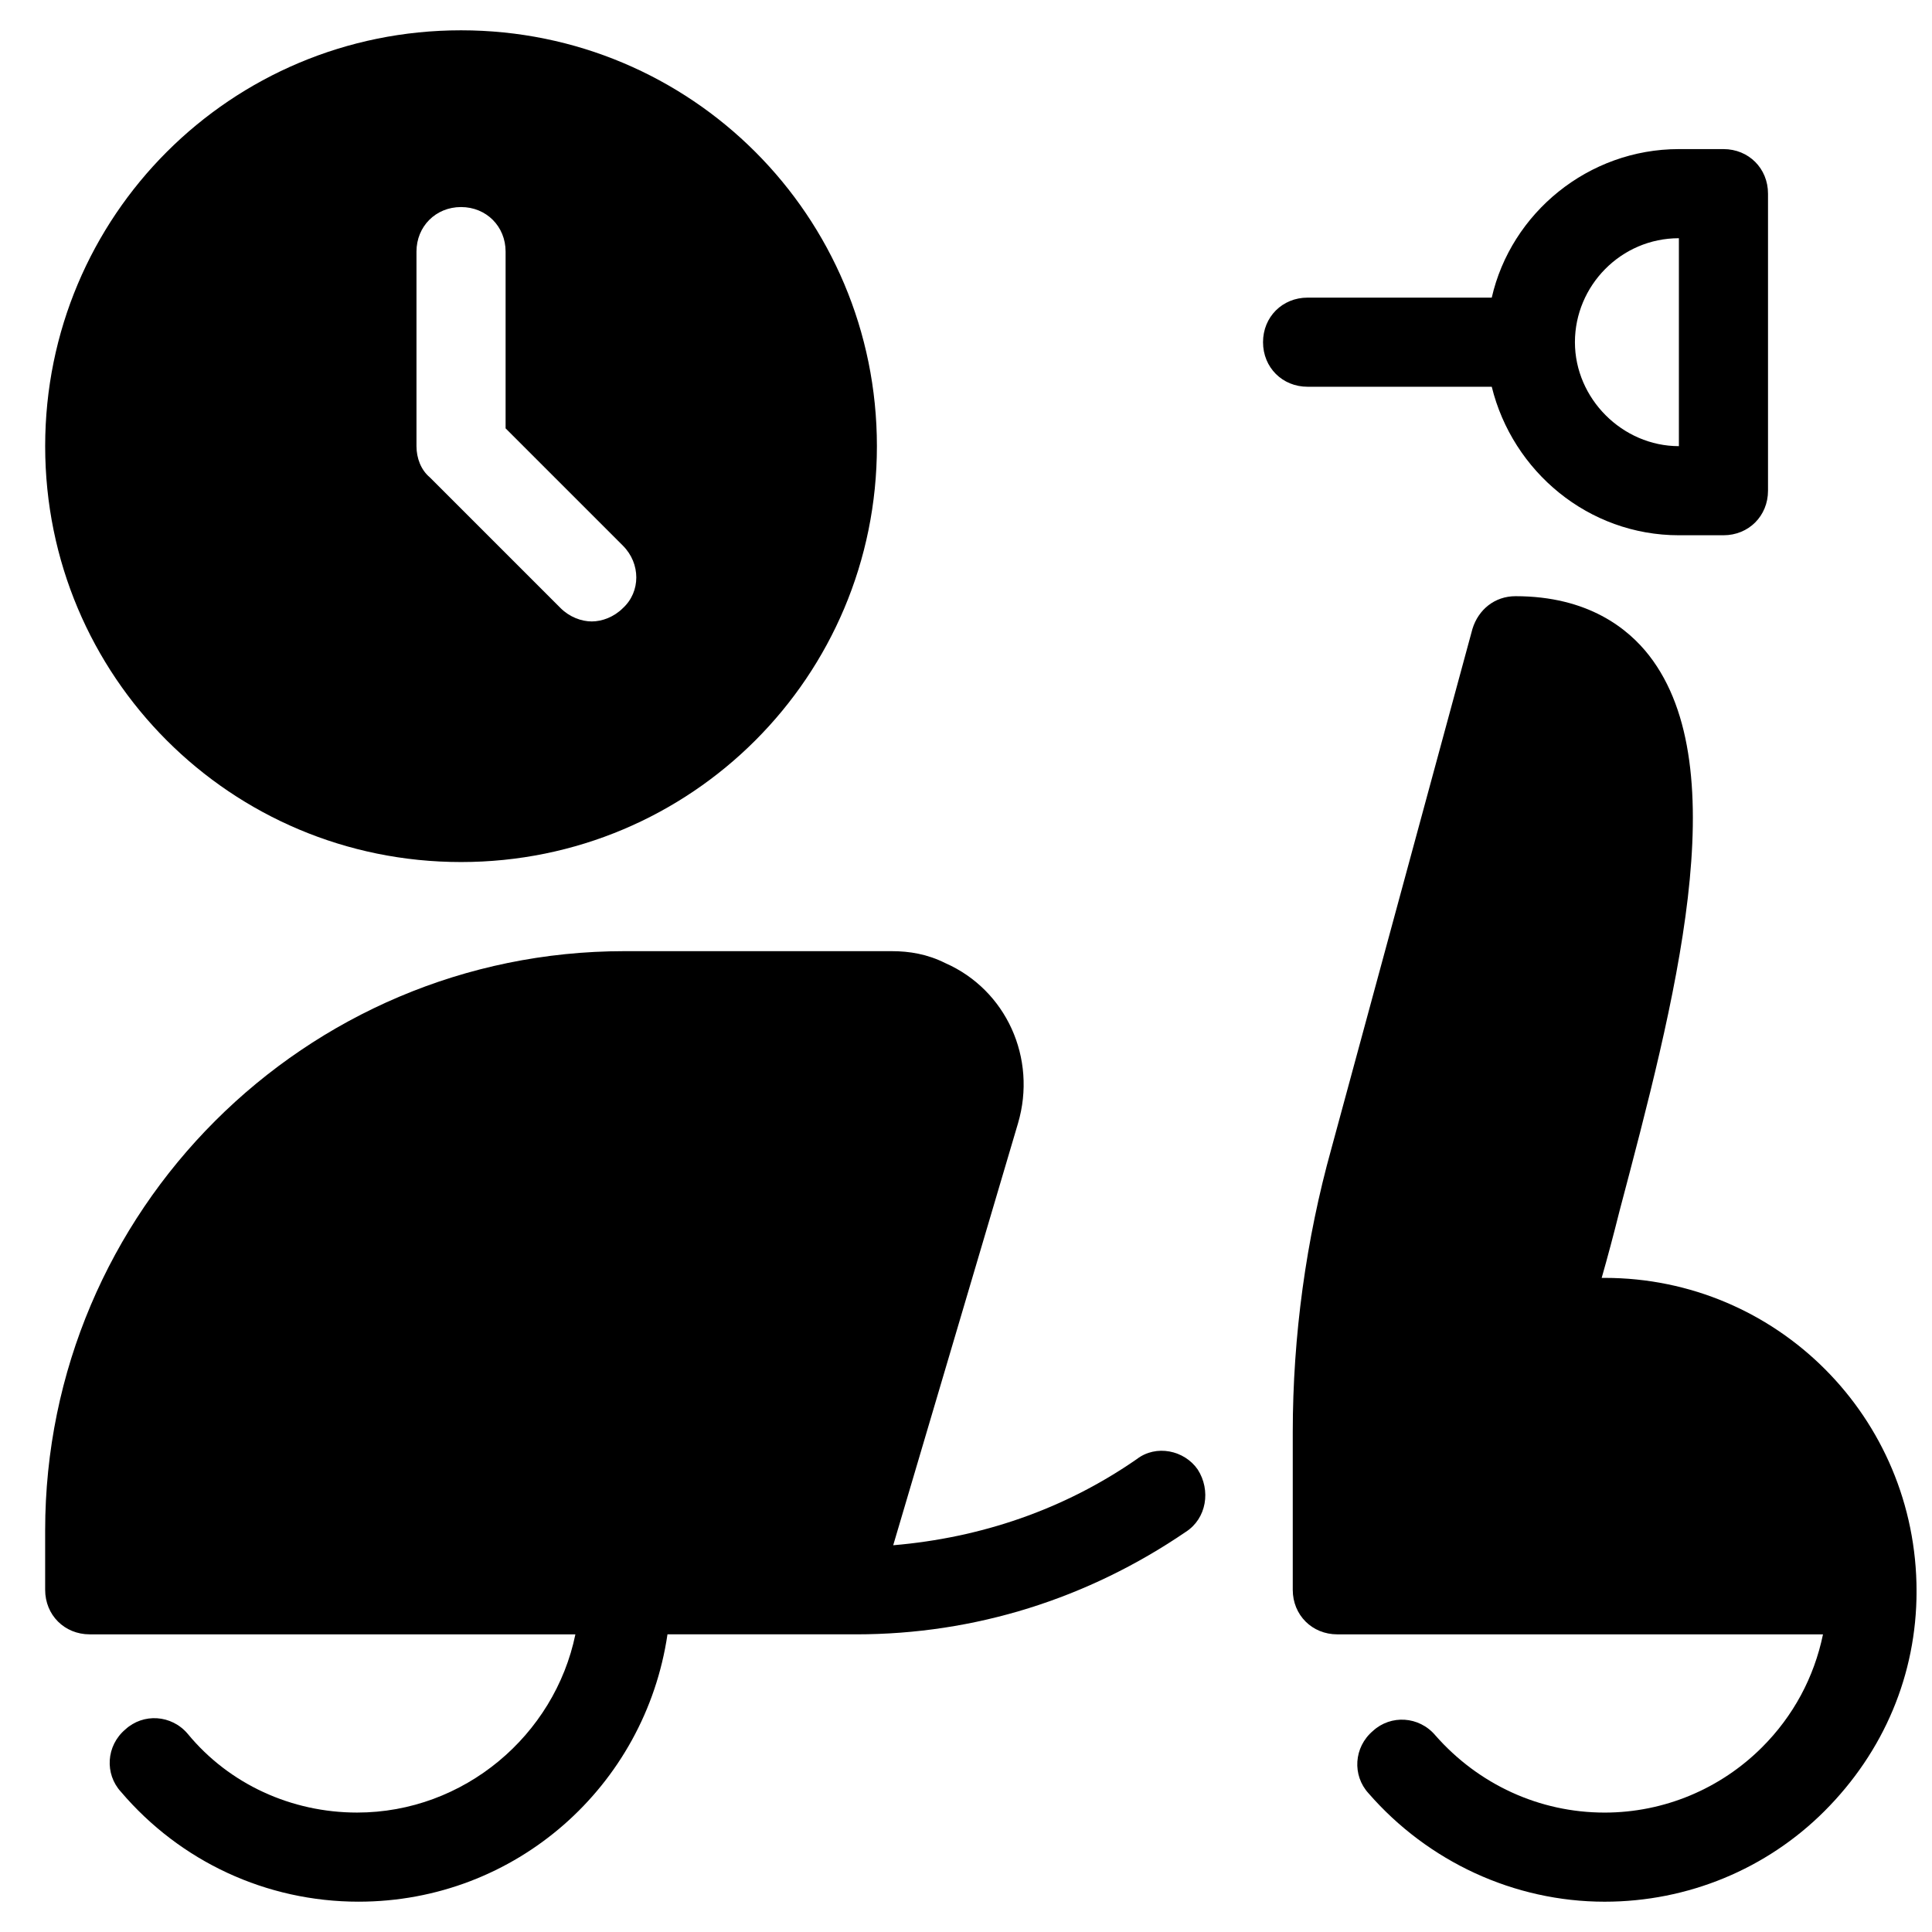 <?xml version="1.0" encoding="UTF-8"?>
<!-- Uploaded to: ICON Repo, www.iconrepo.com, Generator: ICON Repo Mixer Tools -->
<svg width="800px" height="800px" version="1.1" viewBox="144 144 512 512" xmlns="http://www.w3.org/2000/svg">
 <defs>
  <clipPath id="a">
   <path d="m486 301h165.9v347h-165.9z"/>
  </clipPath>
 </defs>
 <path d="m266.18 372.45c61.008 0 110.21-49.199 110.21-110.21 0-61.008-49.199-110.21-110.21-110.21-61.012 0-110.21 49.199-110.21 110.21 0 61.008 49.199 110.21 110.21 110.21zm-11.809-161.77c0-6.691 5.117-11.809 11.809-11.809 6.691 0 11.809 5.117 11.809 11.809v46.84l31.094 31.094c4.723 4.723 4.723 12.203 0 16.531-2.363 2.363-5.512 3.543-8.266 3.543s-5.902-1.18-8.266-3.543l-34.637-34.637c-2.363-1.969-3.543-5.117-3.543-8.266z"/>
 <path d="m445.26 530.68c-19.285 13.383-41.328 20.859-64.551 22.828l33.062-111.78c5.117-17.32-3.148-35.426-19.285-42.508-4.723-2.363-9.445-3.152-14.168-3.152h-70.852c-84.621 0-153.5 68.879-153.5 153.5v15.742c0 6.691 5.117 11.809 11.809 11.809h128.71c-5.512 26.766-29.52 47.23-57.859 47.23-17.32 0-33.852-7.477-44.871-20.859-4.328-5.117-11.809-5.512-16.531-1.18-5.117 4.328-5.512 11.809-1.18 16.531 15.742 18.5 38.574 29.125 62.977 29.125 41.723 0 75.965-30.699 81.867-70.848h49.988c31.488 0 61.402-9.445 87.379-27.16 5.512-3.543 6.691-11.02 3.148-16.531-3.539-5.113-11.02-6.688-16.137-2.75z"/>
 <g clip-path="url(#a)">
  <path d="m569.25 482.66h-0.789c1.574-5.512 3.148-11.414 4.723-17.711 14.562-55.105 31.094-117.29 7.871-147.21-5.512-7.086-16.137-15.742-35.426-15.742-5.512 0-9.84 3.543-11.414 8.66l-37.391 137.76c-6.688 24.004-10.23 49.586-10.23 75.172v41.723c0 6.691 5.117 11.809 11.809 11.809h128.71c-2.363 11.414-7.871 21.648-16.137 29.914-11.02 11.02-25.977 17.32-41.723 17.32-17.32 0-33.457-7.477-44.871-20.469-4.328-5.117-11.809-5.512-16.531-1.18-5.117 4.328-5.512 11.809-1.18 16.531 15.742 18.105 38.574 28.734 62.582 28.734 22.043 0 42.902-8.66 58.254-24.008 15.742-15.742 24.402-36.211 24.402-58.254 0-46.059-36.996-83.055-82.656-83.055z"/>
 </g>
 <path d="m539.33 246.49c5.512 22.434 25.586 39.359 49.594 39.359h11.809c6.691 0 11.809-5.117 11.809-11.809v-78.719c0-6.691-5.117-11.809-11.809-11.809h-11.809c-24.008 0-44.477 16.926-49.594 39.359l-48.805 0.004c-6.691 0-11.809 5.117-11.809 11.809s5.117 11.809 11.809 11.809zm49.594-39.359v55.105c-14.957 0-27.551-12.594-27.551-27.551s12.203-27.555 27.551-27.555z"/>
</svg>